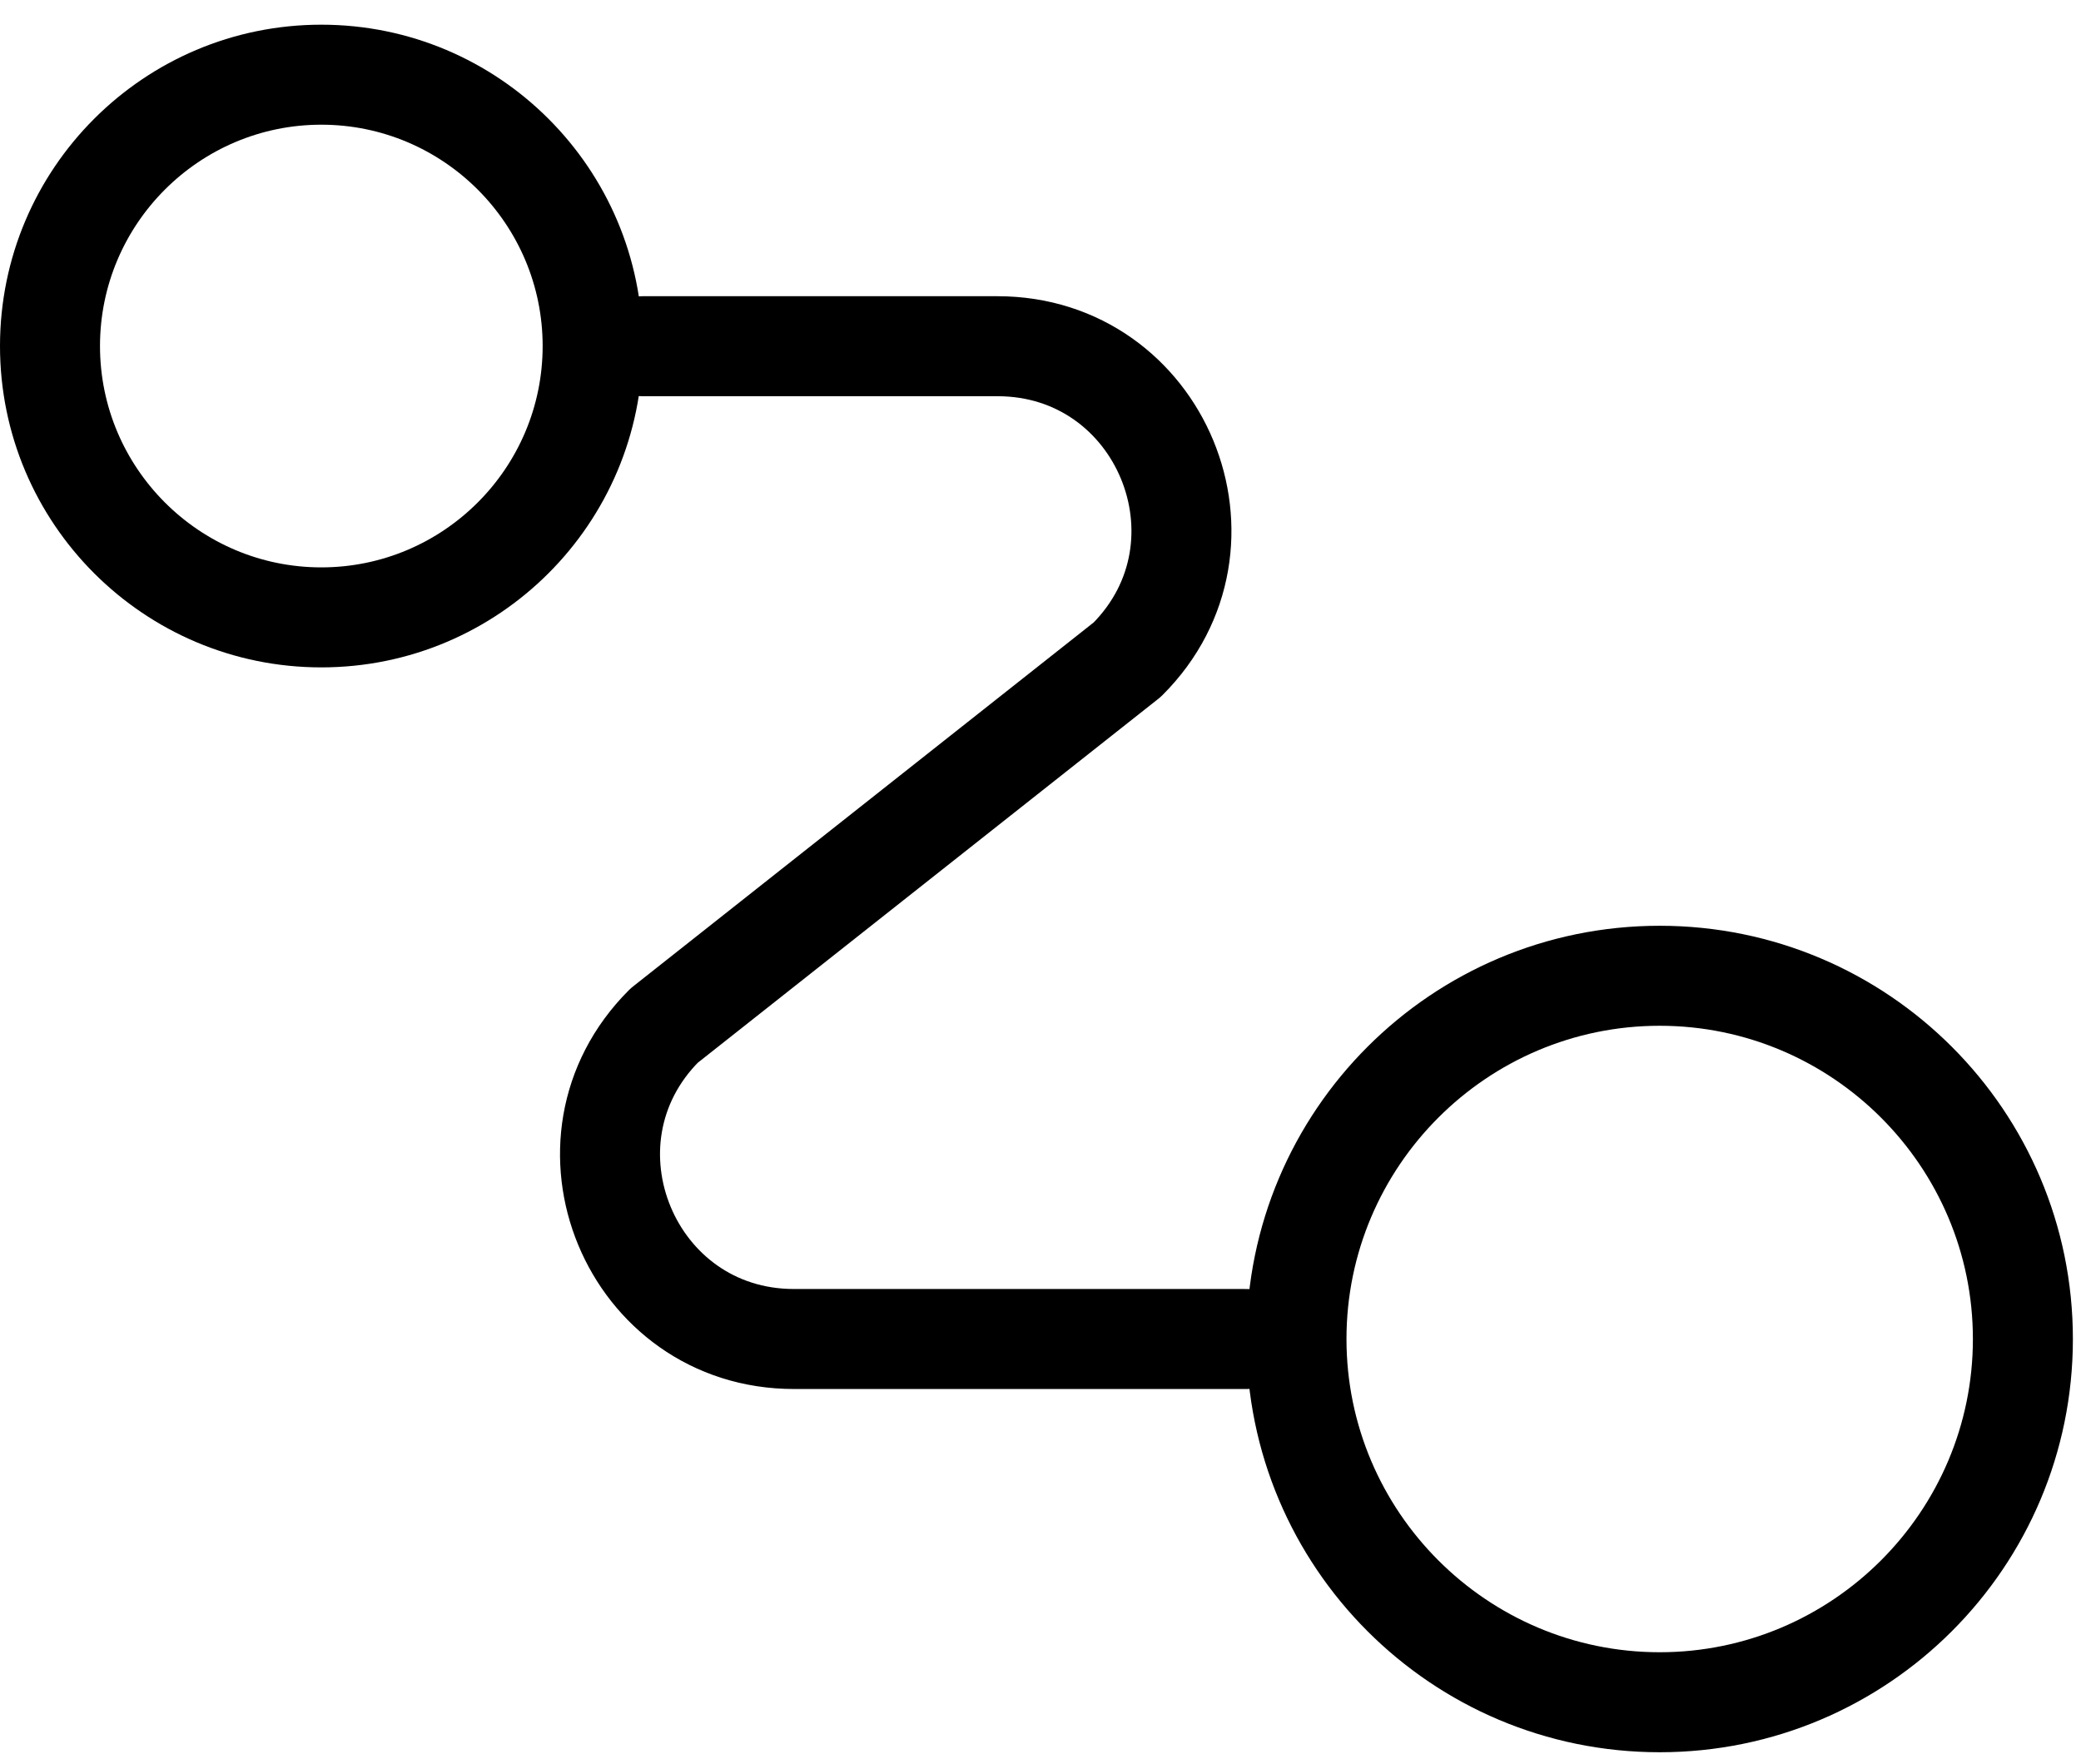 <?xml version="1.0" encoding="UTF-8"?> <svg xmlns="http://www.w3.org/2000/svg" width="118" height="100" viewBox="0 0 118 100" fill="none"> <g clip-path="url(#clip0_90_104)"> <path d="M18.22 7.07C25.14 7.07 30.77 12.7 30.77 19.62C30.77 26.54 25.14 32.17 18.22 32.17C11.3 32.17 5.67 26.54 5.67 19.62C5.67 12.7 11.3 7.07 18.22 7.07ZM18.22 1.4C8.16 1.4 0 9.56 0 19.62C0 29.68 8.16 37.84 18.22 37.84C28.28 37.84 36.44 29.68 36.44 19.62C36.44 9.56 28.28 1.4 18.22 1.4Z" fill="black"></path> <path d="M94.11 58.16C103.9 58.16 111.87 66.13 111.87 75.92C111.87 85.71 103.9 93.68 94.11 93.68C84.32 93.68 76.35 85.71 76.35 75.92C76.35 66.13 84.32 58.16 94.11 58.16ZM94.11 52.49C81.17 52.49 70.68 62.98 70.68 75.92C70.68 88.86 81.17 99.35 94.11 99.35C107.05 99.35 117.54 88.86 117.54 75.92C117.54 62.98 107.05 52.49 94.11 52.49Z" fill="black"></path> <path d="M36.44 19.63H56.56C65.84 19.63 70.48 30.85 63.92 37.4L37.66 58.15C31.1 64.71 35.75 75.92 45.02 75.92H70.67" stroke="black" stroke-width="5.67" stroke-linecap="round" stroke-linejoin="round"></path> </g> <defs> <clipPath id="clip0_90_104"> <rect width="118" height="99" fill="white" transform="translate(0 0.5)"></rect> </clipPath> </defs> </svg> 